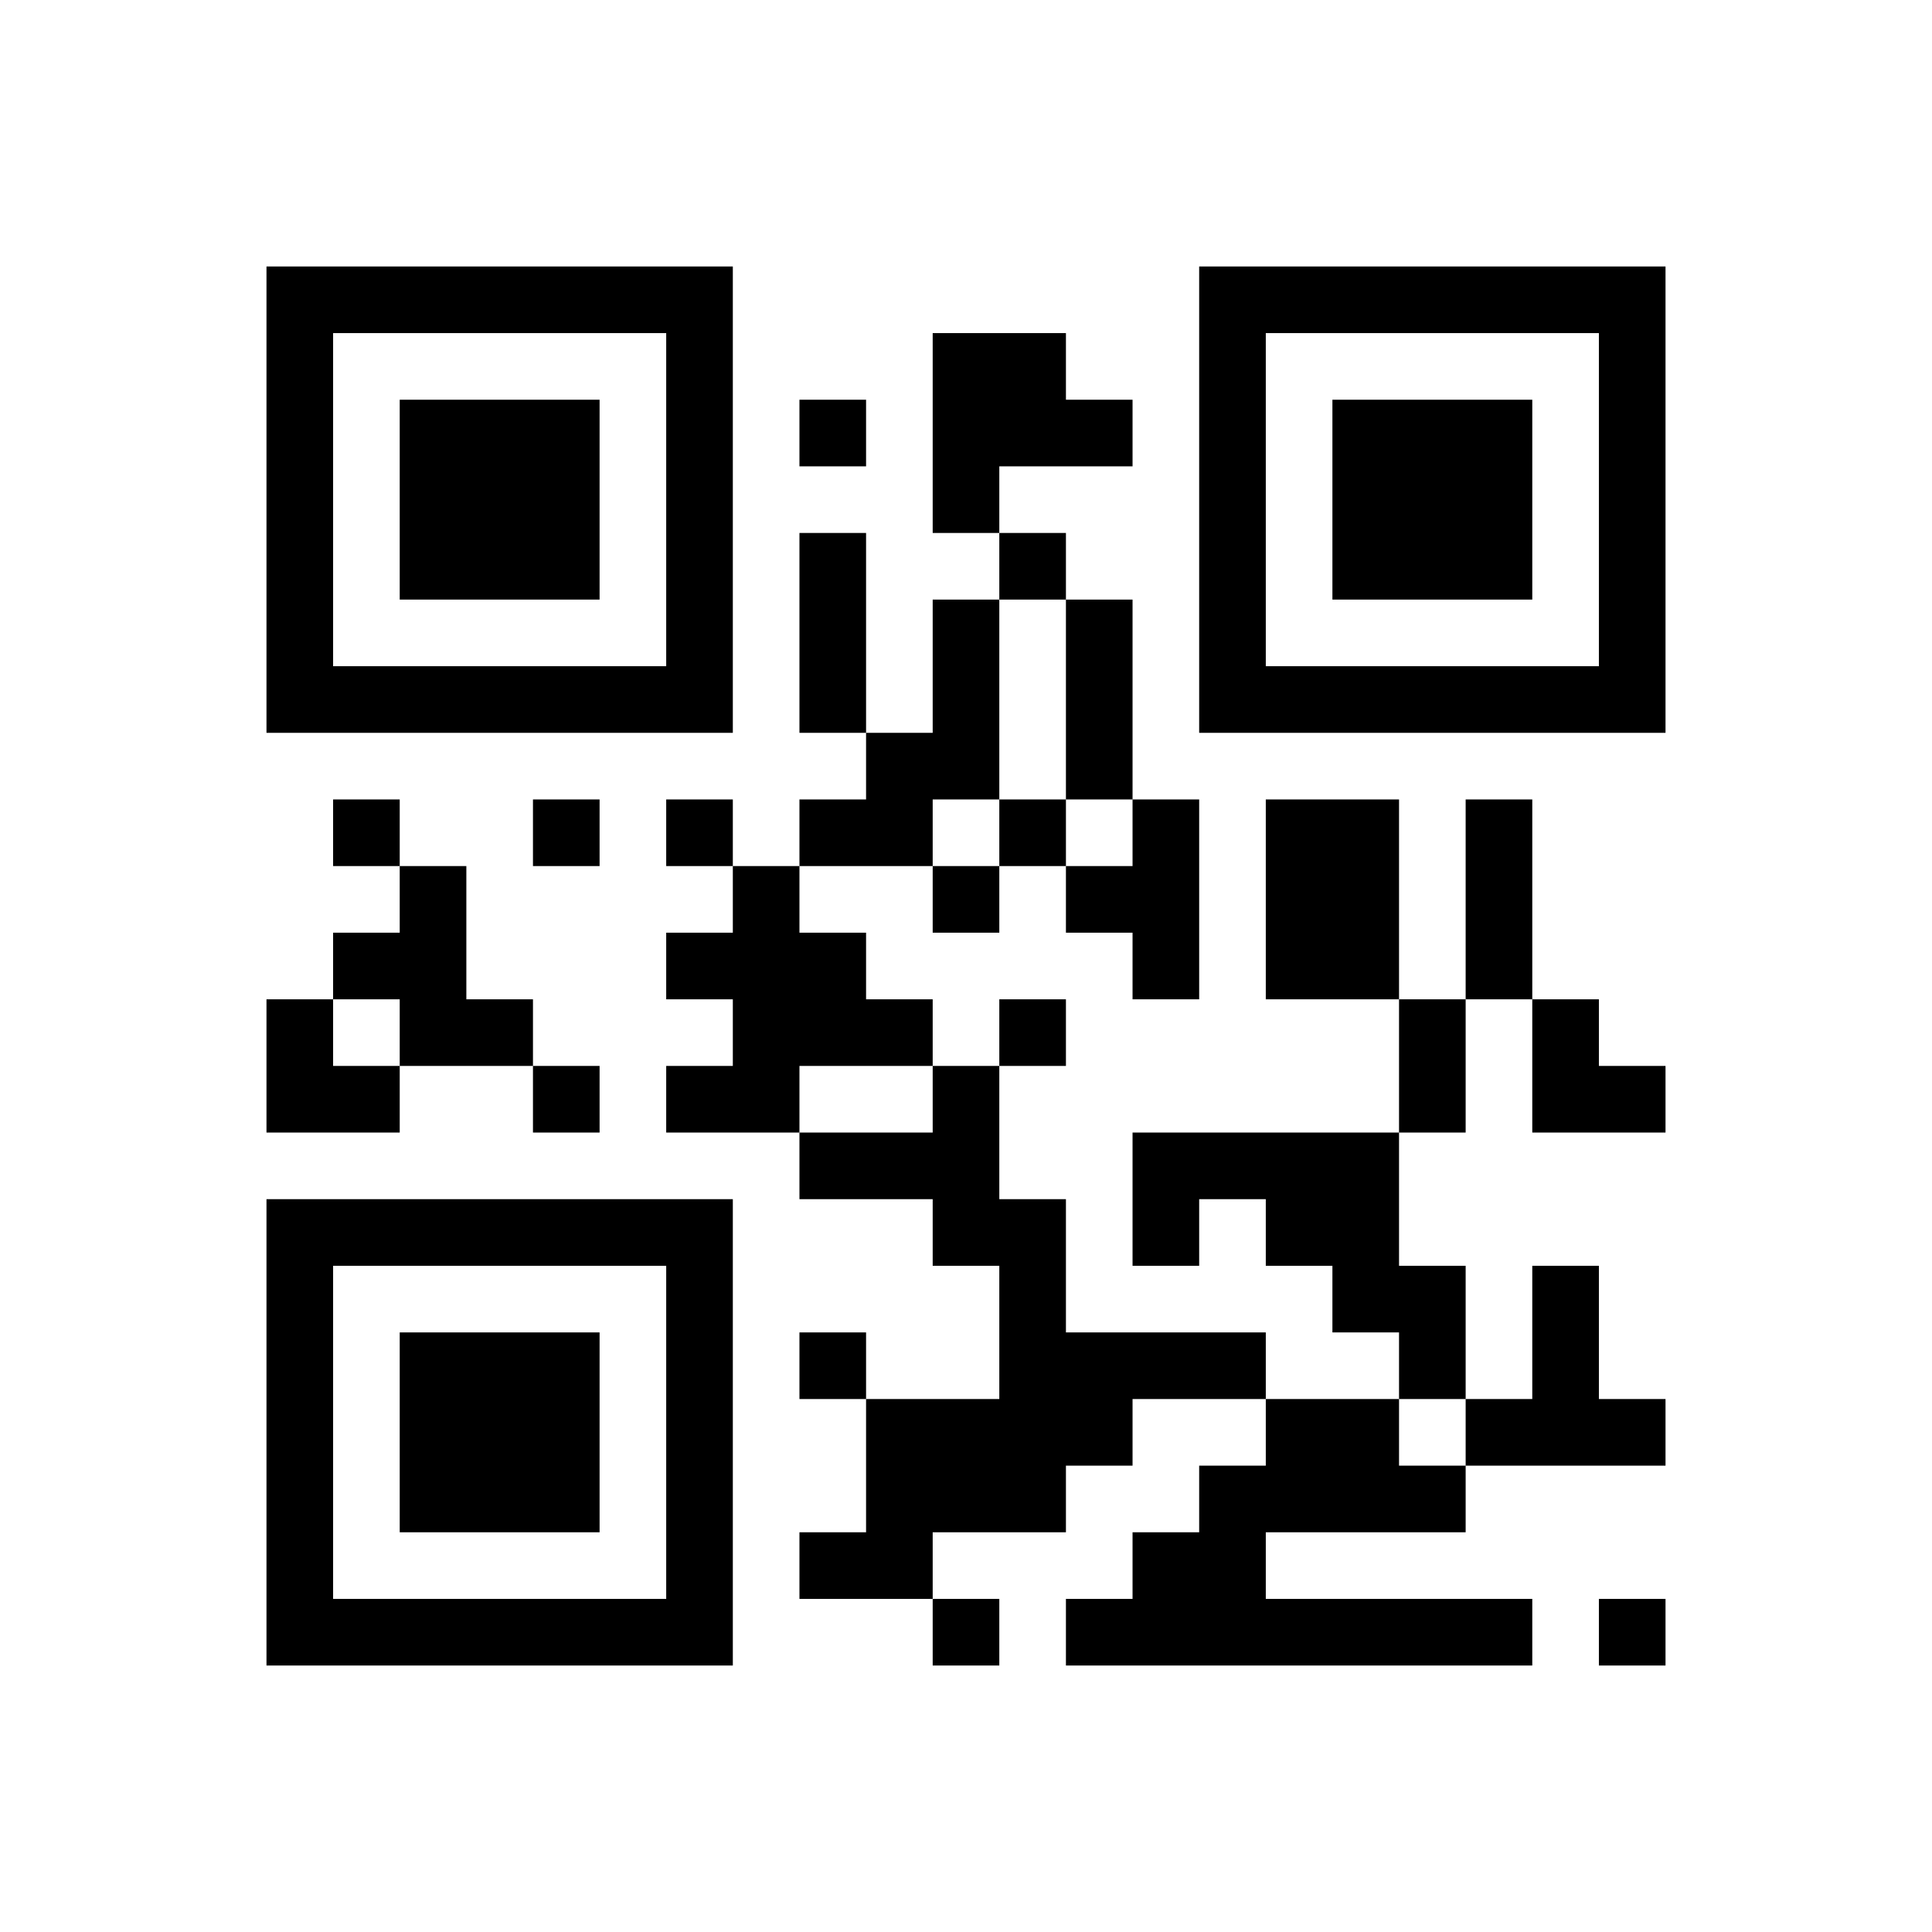 ﻿<?xml version="1.0" encoding="UTF-8"?>
<!DOCTYPE svg PUBLIC "-//W3C//DTD SVG 1.1//EN" "http://www.w3.org/Graphics/SVG/1.1/DTD/svg11.dtd">
<svg xmlns="http://www.w3.org/2000/svg" version="1.1" viewBox="0 0 29 29" stroke="none">
	<rect width="100%" height="100%" fill="#ffffff"/>
	<path d="M4,4h7v1h-7z M18,4h7v1h-7z M4,5h1v6h-1z M10,5h1v6h-1z M14,5h2v2h-2z M18,5h1v6h-1z M24,5h1v6h-1z M6,6h3v3h-3z M12,6h1v1h-1z M16,6h1v1h-1z M20,6h3v3h-3z M14,7h1v1h-1z M12,8h1v3h-1z M15,8h1v1h-1z M14,9h1v3h-1z M16,9h1v3h-1z M5,10h5v1h-5z M19,10h5v1h-5z M13,11h1v2h-1z M5,12h1v1h-1z M8,12h1v1h-1z M10,12h1v1h-1z M12,12h1v1h-1z M15,12h1v1h-1z M17,12h1v3h-1z M19,12h2v3h-2z M22,12h1v3h-1z M6,13h1v3h-1z M11,13h1v4h-1z M14,13h1v1h-1z M16,13h1v1h-1z M5,14h1v1h-1z M10,14h1v1h-1z M12,14h1v2h-1z M4,15h1v2h-1z M7,15h1v1h-1z M13,15h1v1h-1z M15,15h1v1h-1z M21,15h1v2h-1z M23,15h1v2h-1z M5,16h1v1h-1z M8,16h1v1h-1z M10,16h1v1h-1z M14,16h1v3h-1z M24,16h1v1h-1z M12,17h2v1h-2z M17,17h4v1h-4z M4,18h7v1h-7z M15,18h1v5h-1z M17,18h1v1h-1z M19,18h2v1h-2z M4,19h1v6h-1z M10,19h1v6h-1z M20,19h2v1h-2z M23,19h1v3h-1z M6,20h3v3h-3z M12,20h1v1h-1z M16,20h3v1h-3z M21,20h1v1h-1z M13,21h2v2h-2z M16,21h1v1h-1z M19,21h2v2h-2z M22,21h1v1h-1z M24,21h1v1h-1z M18,22h1v3h-1z M21,22h1v1h-1z M12,23h2v1h-2z M17,23h1v2h-1z M5,24h5v1h-5z M14,24h1v1h-1z M16,24h1v1h-1z M19,24h4v1h-4z M24,24h1v1h-1z" fill="#000000"/>
</svg>
